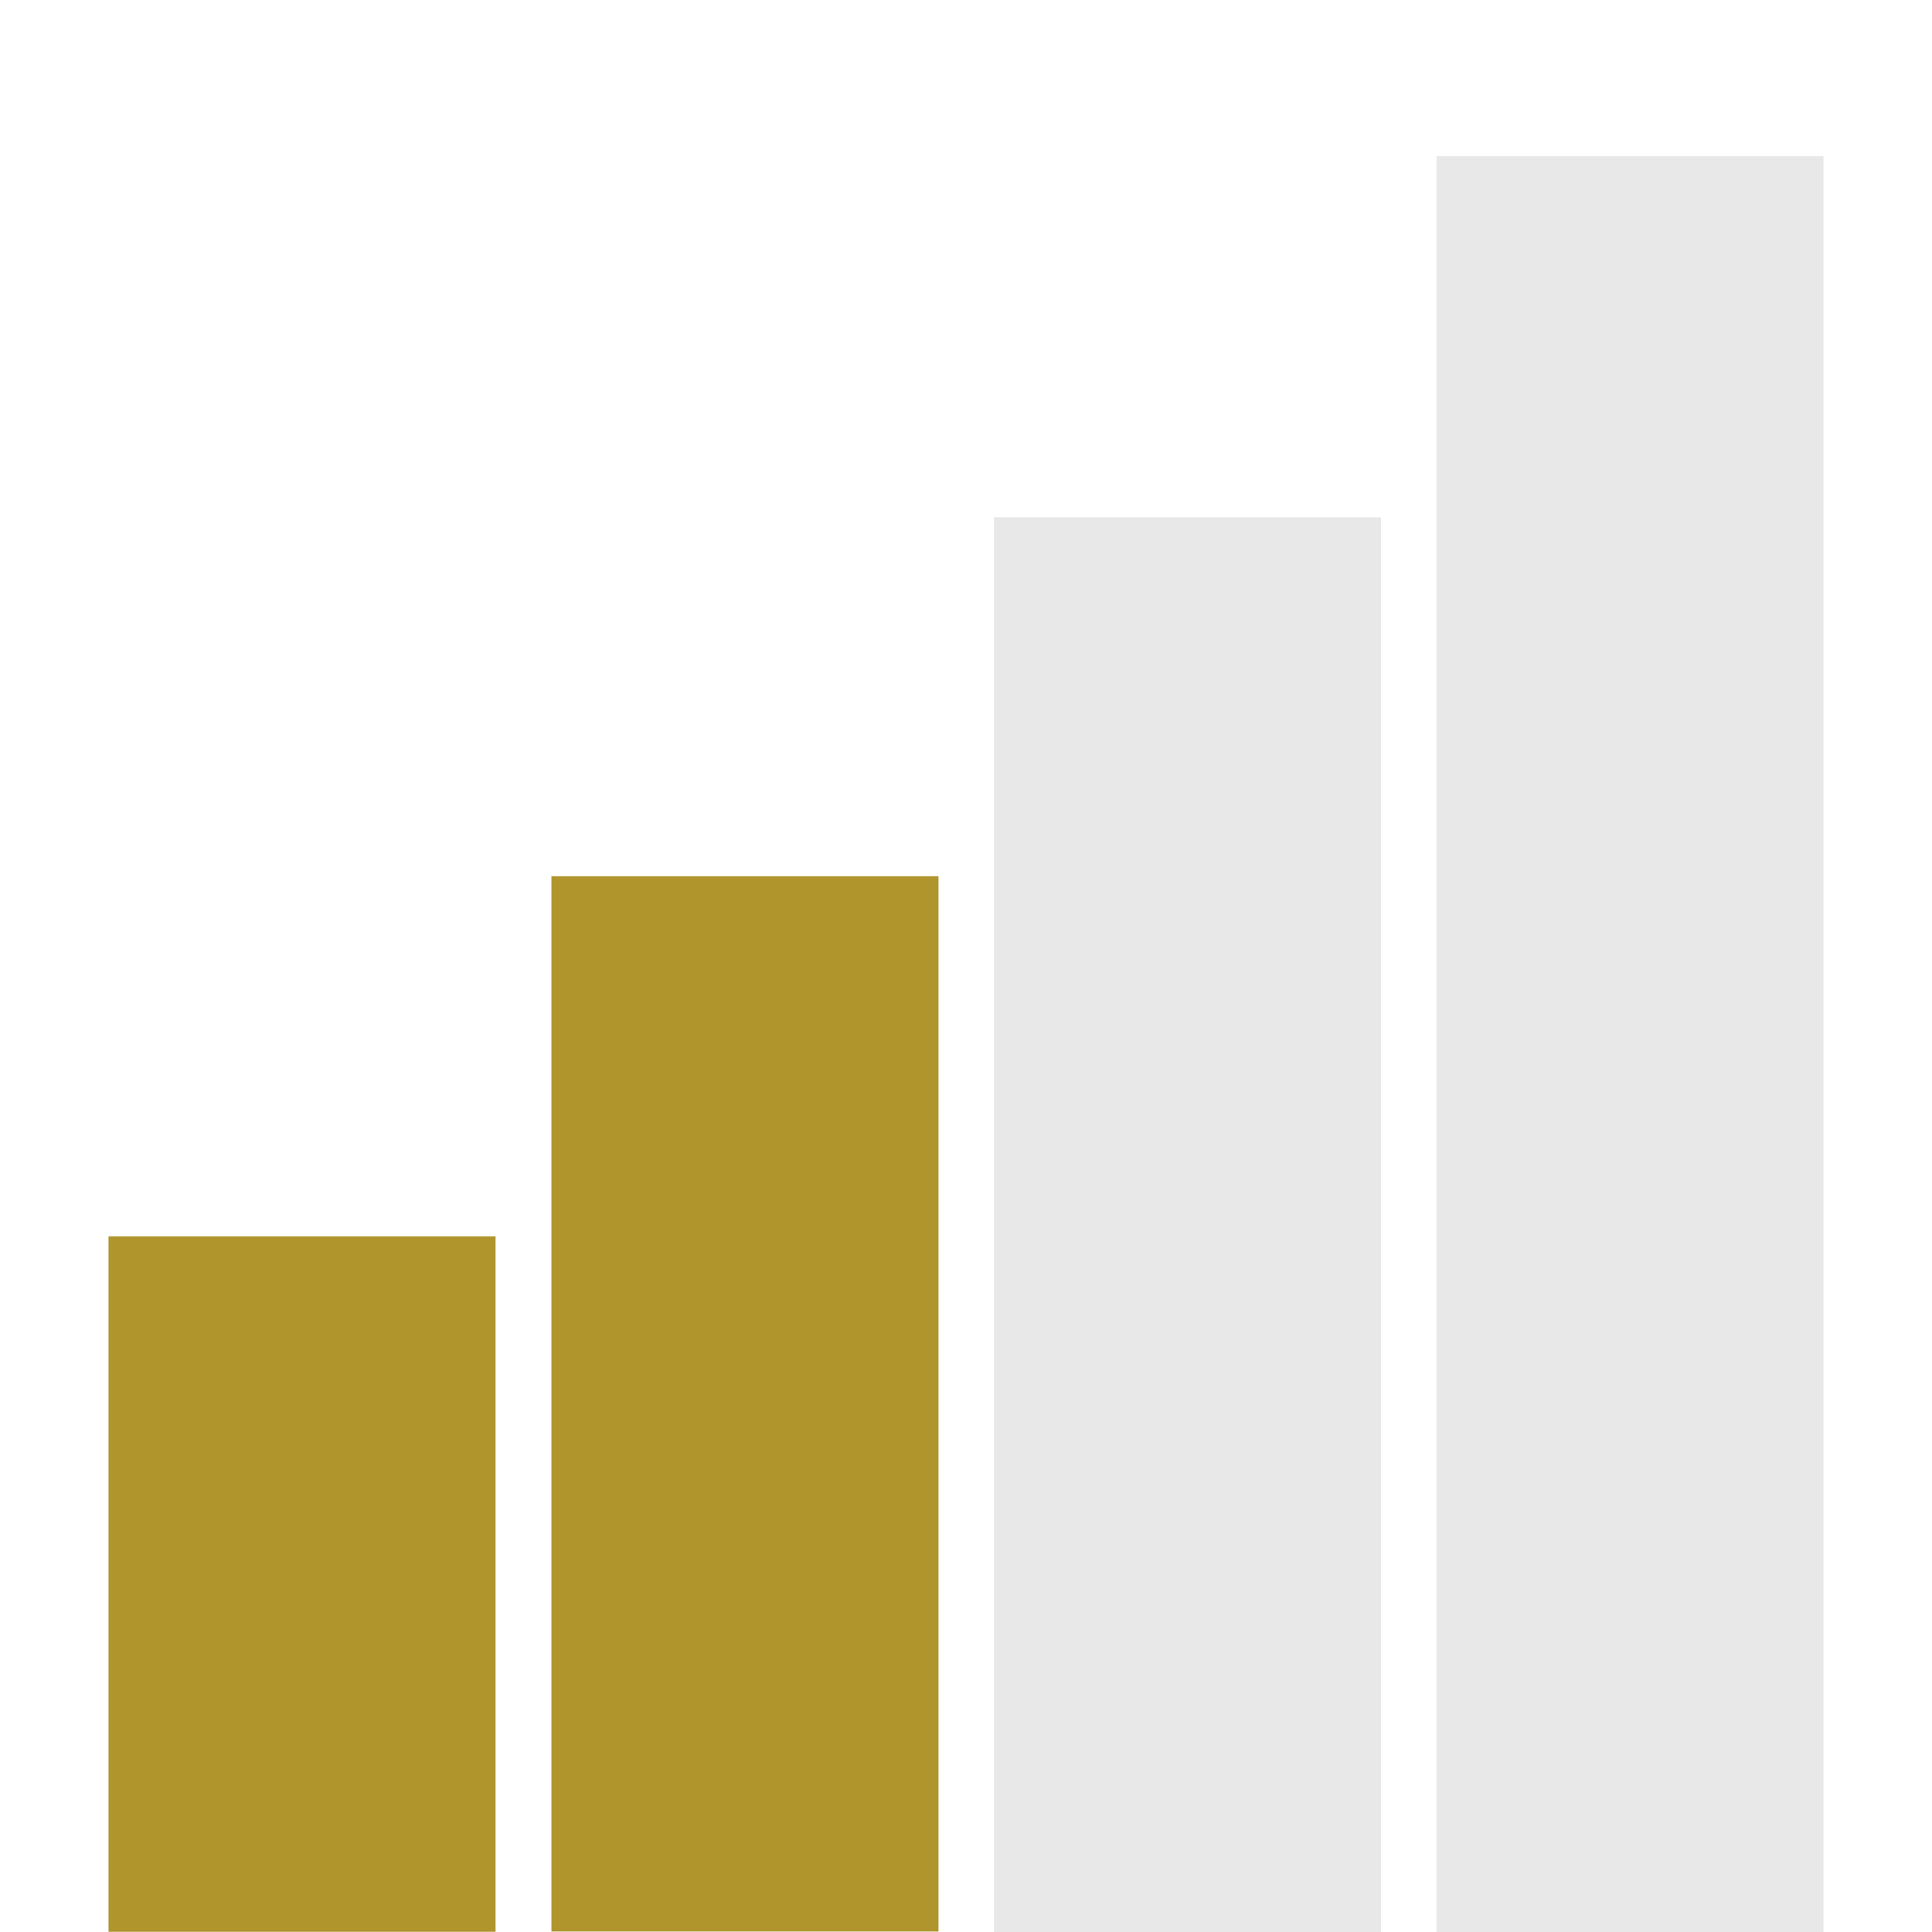 <svg xmlns="http://www.w3.org/2000/svg" xmlns:xlink="http://www.w3.org/1999/xlink" width="1080" zoomAndPan="magnify" viewBox="0 0 810 810" height="1080" preserveAspectRatio="xMidYMid meet" version="1.0"><defs><clipPath id="91a906c7ab"><path d="M 45.5 518.336 L 207.77 518.336 L 207.77 810 L 45.5 810 Z M 45.5 518.336 " clip-rule="nonzero"/></clipPath><clipPath id="95279d0186"><path d="M 231.191 367.375 L 393.461 367.375 L 393.461 810 L 231.191 810 Z M 231.191 367.375 " clip-rule="nonzero"/></clipPath><clipPath id="f26444a71e"><path d="M 416.711 216.887 L 578.98 216.887 L 578.98 810 L 416.711 810 Z M 416.711 216.887 " clip-rule="nonzero"/></clipPath><clipPath id="2ab309ffd2"><path d="M 602.23 65.492 L 764.5 65.492 L 764.5 810 L 602.23 810 Z M 602.23 65.492 " clip-rule="nonzero"/></clipPath></defs><g clip-path="url(#91a906c7ab)"><path fill="#b0952d" d="M 45.5 518.336 L 207.77 518.336 L 207.77 809.914 L 45.5 809.914 Z M 45.5 518.336 " fill-opacity="1" fill-rule="nonzero"/></g><g clip-path="url(#95279d0186)"><path fill="#b0952d" d="M 231.191 367.375 L 393.461 367.375 L 393.461 809.812 L 231.191 809.812 Z M 231.191 367.375 " fill-opacity="1" fill-rule="nonzero"/></g><g clip-path="url(#f26444a71e)"><path fill="#e9e8e8" d="M 416.711 216.887 L 578.98 216.887 L 578.98 810.184 L 416.711 810.184 Z M 416.711 216.887 " fill-opacity="1" fill-rule="nonzero"/></g><g clip-path="url(#2ab309ffd2)"><path fill="#e9e8e8" d="M 602.23 65.492 L 764.5 65.492 L 764.5 810.285 L 602.23 810.285 Z M 602.23 65.492 " fill-opacity="1" fill-rule="nonzero"/></g></svg>